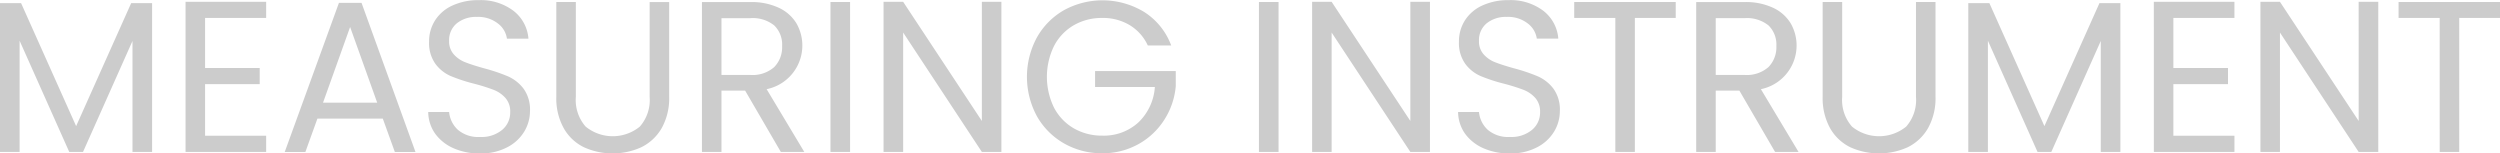 <svg xmlns="http://www.w3.org/2000/svg" width="290.62" height="17.842" viewBox="0 0 290.62 17.842">
  <defs>
    <style>
      .cls-1 {
        fill-rule: evenodd;
        opacity: 0.2;
      }
    </style>
  </defs>
  <path id="mv_name5" class="cls-1" d="M1485.63,986.3l-6.4,14.3-6.4-14.3h-2.45v17.3h2.28V990.671l5.77,12.929h1.6l5.75-12.9v12.9h2.28V986.3h-2.43Zm15.69,1.725v-1.875h-9.37V1003.6h9.37v-1.88h-7.1v-6h6.35v-1.875h-6.35v-5.825h7.1Zm14.96,15.579h2.4l-6.27-17.329h-2.63l-6.3,17.329h2.4l1.4-3.879h7.6Zm-8.35-5.729,3.15-8.8,3.15,8.8h-6.3Zm18.26,5.9a6.531,6.531,0,0,0,3.12-.7,4.931,4.931,0,0,0,2-1.82,4.607,4.607,0,0,0,.68-2.4,4.141,4.141,0,0,0-.75-2.612,4.623,4.623,0,0,0-1.8-1.425,20.827,20.827,0,0,0-2.78-.938c-0.95-.266-1.68-0.5-2.21-0.712a3.43,3.43,0,0,1-1.32-.913,2.228,2.228,0,0,1-.54-1.55,2.517,2.517,0,0,1,.9-2.062,3.534,3.534,0,0,1,2.32-.738,3.708,3.708,0,0,1,2.45.763,2.67,2.67,0,0,1,1.05,1.762h2.5a4.517,4.517,0,0,0-1.76-3.25,6.31,6.31,0,0,0-4.01-1.225,7.157,7.157,0,0,0-3.01.6,4.685,4.685,0,0,0-2.04,1.7,4.515,4.515,0,0,0-.73,2.525,4.161,4.161,0,0,0,.74,2.588,4.4,4.4,0,0,0,1.78,1.412,19.475,19.475,0,0,0,2.76.9,21.765,21.765,0,0,1,2.22.7,3.567,3.567,0,0,1,1.38.95,2.355,2.355,0,0,1,.55,1.625,2.614,2.614,0,0,1-.94,2.084,3.732,3.732,0,0,1-2.56.82,3.636,3.636,0,0,1-2.59-.84,3.189,3.189,0,0,1-1.01-2.064h-2.43a4.446,4.446,0,0,0,.8,2.514,5.217,5.217,0,0,0,2.14,1.7,7.443,7.443,0,0,0,3.09.61h0Zm8.86-17.6v11a7.124,7.124,0,0,0,.86,3.659,5.408,5.408,0,0,0,2.35,2.22,8.084,8.084,0,0,0,6.67,0,5.564,5.564,0,0,0,2.37-2.22,7.125,7.125,0,0,0,.87-3.659v-11h-2.27V997.2a4.675,4.675,0,0,1-1.14,3.454,4.99,4.99,0,0,1-6.3,0,4.675,4.675,0,0,1-1.14-3.454V986.171h-2.27Zm28.83,17.429-4.38-7.3a5.179,5.179,0,0,0,3.48-7.625,4.7,4.7,0,0,0-2.04-1.825,7.474,7.474,0,0,0-3.34-.675h-5.62V1003.6h2.27v-7.129H1557l4.15,7.129h2.73Zm-9.63-15.554h3.35a3.984,3.984,0,0,1,2.79.85,3.112,3.112,0,0,1,.91,2.4,3.294,3.294,0,0,1-.92,2.438,3.81,3.81,0,0,1-2.78.912h-3.35v-6.6Zm12.67-1.875V1003.6h2.28V986.171h-2.28Zm19.87-.025h-2.27V1000l-9.15-13.85h-2.28V1003.6h2.28V989.721l9.15,13.879h2.27V986.146Zm19.74,5.075a7.84,7.84,0,0,0-3.11-3.875,9.329,9.329,0,0,0-9.34-.237,8.371,8.371,0,0,0-3.16,3.175,9.625,9.625,0,0,0,0,9.162,8.392,8.392,0,0,0,3.16,3.164,8.805,8.805,0,0,0,4.43,1.14,8.487,8.487,0,0,0,4.17-1.04,8.336,8.336,0,0,0,3.03-2.826,8.575,8.575,0,0,0,1.35-3.938V994.2h-9.38v1.85h6.95a6.267,6.267,0,0,1-1.92,4.124,5.934,5.934,0,0,1-4.2,1.53,6.5,6.5,0,0,1-3.29-.84,5.99,5.99,0,0,1-2.3-2.389,8.16,8.16,0,0,1,0-7.212,5.955,5.955,0,0,1,2.3-2.4,6.5,6.5,0,0,1,3.29-.838,6.023,6.023,0,0,1,3.2.838,5.377,5.377,0,0,1,2.1,2.362h2.72Zm10.2-5.05V1003.6h2.28V986.171h-2.28Zm19.88-.025h-2.28V1000l-9.15-13.85h-2.27V1003.6h2.27V989.721l9.15,13.879h2.28V986.146Zm9.3,17.624a6.531,6.531,0,0,0,3.12-.7,4.931,4.931,0,0,0,2-1.82,4.607,4.607,0,0,0,.68-2.4,4.141,4.141,0,0,0-.75-2.612,4.623,4.623,0,0,0-1.8-1.425,20.827,20.827,0,0,0-2.78-.938c-0.95-.266-1.68-0.5-2.21-0.712a3.43,3.43,0,0,1-1.32-.913,2.228,2.228,0,0,1-.54-1.55,2.517,2.517,0,0,1,.9-2.062,3.534,3.534,0,0,1,2.32-.738,3.708,3.708,0,0,1,2.45.763,2.67,2.67,0,0,1,1.05,1.762h2.5a4.517,4.517,0,0,0-1.76-3.25,6.31,6.31,0,0,0-4.01-1.225,7.157,7.157,0,0,0-3.01.6,4.685,4.685,0,0,0-2.04,1.7,4.515,4.515,0,0,0-.73,2.525,4.161,4.161,0,0,0,.74,2.588,4.4,4.4,0,0,0,1.78,1.412,19.475,19.475,0,0,0,2.76.9,21.765,21.765,0,0,1,2.22.7,3.567,3.567,0,0,1,1.38.95,2.355,2.355,0,0,1,.55,1.625,2.614,2.614,0,0,1-.94,2.084,3.732,3.732,0,0,1-2.56.82,3.636,3.636,0,0,1-2.59-.84,3.189,3.189,0,0,1-1.01-2.064h-2.43a4.446,4.446,0,0,0,.8,2.514,5.217,5.217,0,0,0,2.14,1.7,7.443,7.443,0,0,0,3.09.61h0Zm7.47-17.6v1.85h4.78V1003.6h2.27V988.021h4.75v-1.85h-11.8Zm26.08,17.429-4.38-7.3a5.179,5.179,0,0,0,3.48-7.625,4.7,4.7,0,0,0-2.04-1.825,7.474,7.474,0,0,0-3.34-.675h-5.62V1003.6h2.27v-7.129h2.75l4.15,7.129h2.73Zm-9.63-15.554h3.35a3.984,3.984,0,0,1,2.79.85,3.112,3.112,0,0,1,.91,2.4,3.294,3.294,0,0,1-.92,2.438,3.81,3.81,0,0,1-2.78.912h-3.35v-6.6Zm12.43-1.875v11a7.225,7.225,0,0,0,.86,3.659,5.462,5.462,0,0,0,2.35,2.22,8.107,8.107,0,0,0,6.68,0,5.541,5.541,0,0,0,2.36-2.22,7.125,7.125,0,0,0,.87-3.659v-11h-2.27V997.2a4.675,4.675,0,0,1-1.14,3.454,4.99,4.99,0,0,1-6.3,0,4.675,4.675,0,0,1-1.14-3.454V986.171h-2.27Zm32.18,0.125-6.4,14.3-6.4-14.3h-2.45v17.3h2.28V990.671l5.77,12.929h1.6l5.75-12.9v12.9h2.28V986.3h-2.43Zm15.69,1.725v-1.875h-9.37V1003.6h9.37v-1.88h-7.1v-6h6.35v-1.875h-6.35v-5.825h7.1Zm16.72-1.875h-2.28V1000l-9.15-13.85h-2.27V1003.6h2.27V989.721l9.15,13.879h2.28V986.146Zm2.36,0.025v1.85h4.78V1003.6h2.27V988.021h4.75v-1.85h-11.8Z" transform="translate(-1470.38 -985.938)"/>
</svg>
